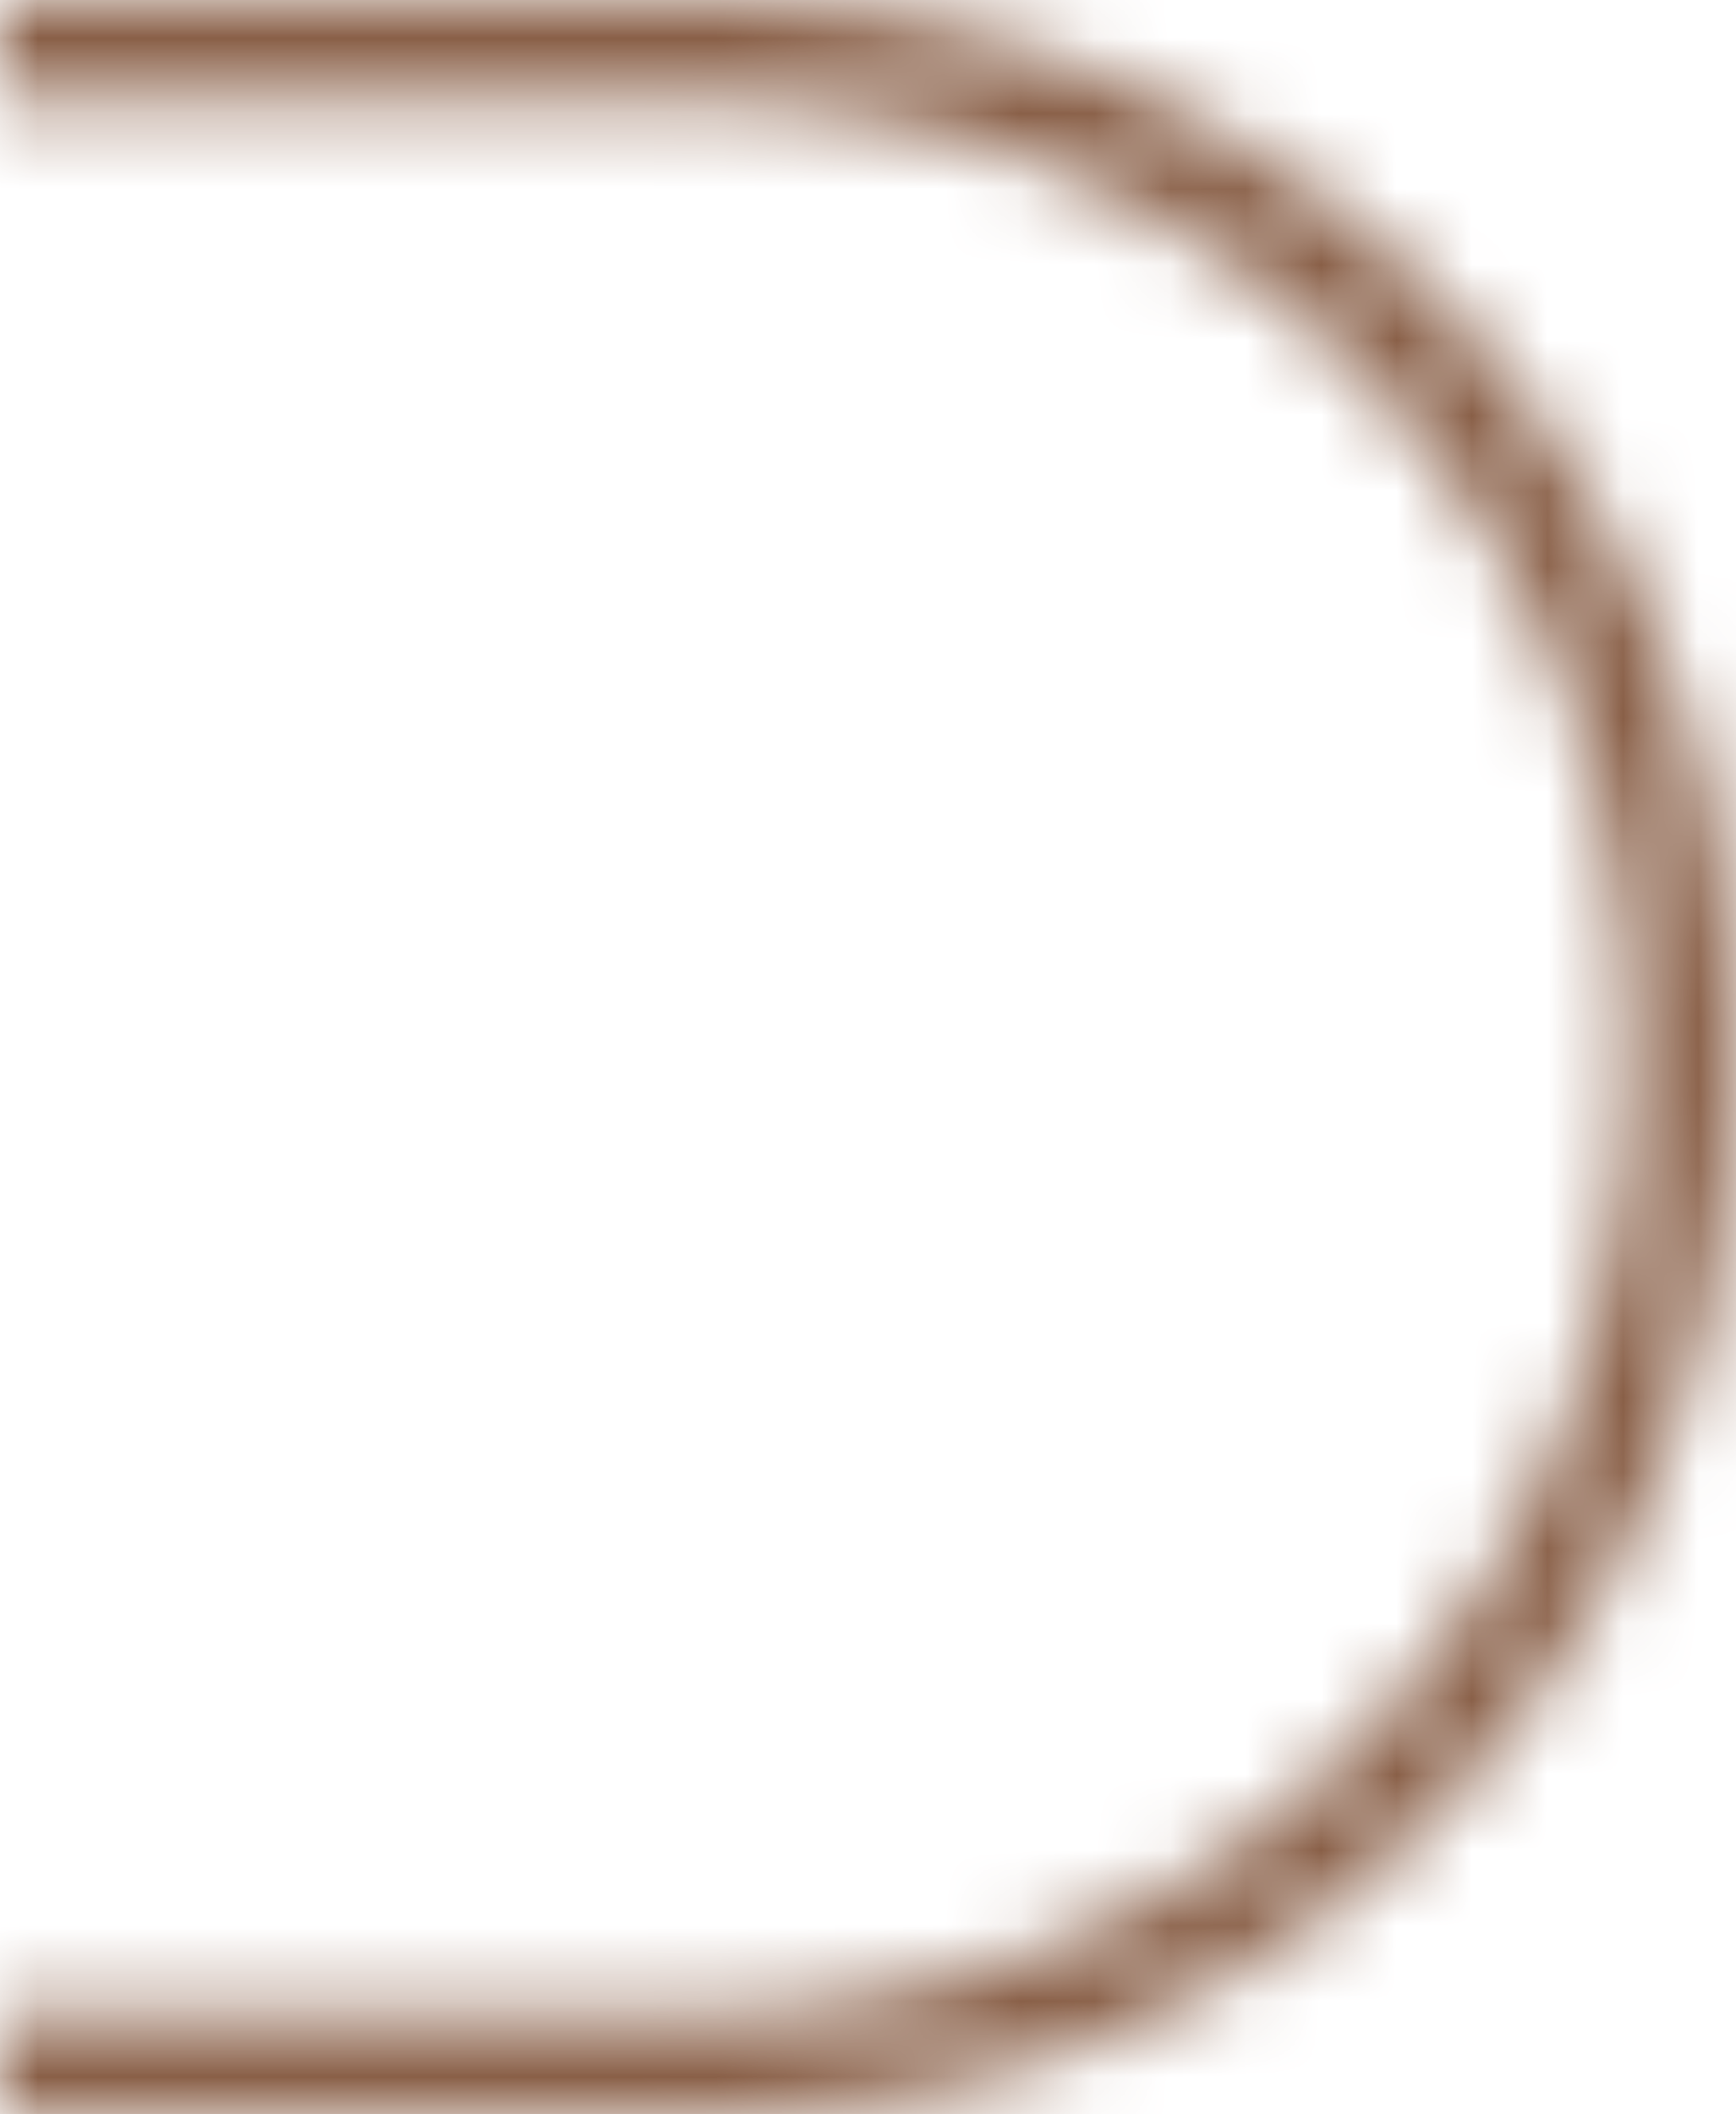 <?xml version="1.0" encoding="UTF-8"?> <svg xmlns="http://www.w3.org/2000/svg" width="23" height="28" viewBox="0 0 23 28" fill="none"><mask id="path-1-inside-1_390_67" fill="white"><path d="M9.431 27.996H0V26.675H9.046C11.338 26.675 13.44 26.147 15.347 25.096C17.254 24.041 18.776 22.535 19.907 20.575C21.043 18.615 21.607 16.41 21.607 13.957C21.607 11.504 21.039 9.312 19.907 7.377C18.771 5.443 17.254 3.95 15.347 2.9C13.44 1.844 11.338 1.321 9.046 1.321H0V0H9.431C11.906 0 14.174 0.588 16.234 1.759C18.295 2.934 19.941 4.594 21.163 6.738C22.386 8.883 23 11.289 23 13.957C23 16.625 22.386 19.07 21.163 21.219C18.668 25.594 14.307 28 9.431 28V27.996Z"></path></mask><path d="M9.431 27.996H19.431V17.996H9.431V27.996ZM0 27.996H-10V37.996H0V27.996ZM0 26.675V16.675H-10V26.675H0ZM15.347 25.096L20.173 33.855L20.181 33.85L20.189 33.846L15.347 25.096ZM19.907 20.575L11.255 15.562L11.251 15.568L11.247 15.575L19.907 20.575ZM19.907 7.377L28.539 2.328L28.535 2.321L28.531 2.314L19.907 7.377ZM15.347 2.9L10.506 11.649L10.513 11.654L10.521 11.658L15.347 2.9ZM0 1.321H-10V11.321H0V1.321ZM0 0V-10H-10V0H0ZM16.234 1.759L21.189 -6.928L21.182 -6.932L21.175 -6.935L16.234 1.759ZM21.163 21.219L29.85 26.174L29.855 26.165L21.163 21.219ZM9.431 28H-0.569V38H9.431V28ZM9.431 27.996V17.996H0V27.996V37.996H9.431V27.996ZM0 27.996H10V26.675H0H-10V27.996H0ZM0 26.675V36.675H9.046V26.675V16.675H0V26.675ZM9.046 26.675V36.675C12.939 36.675 16.714 35.761 20.173 33.855L15.347 25.096L10.521 16.338C10.167 16.533 9.738 16.675 9.046 16.675V26.675ZM15.347 25.096L20.189 33.846C23.74 31.881 26.559 29.054 28.567 25.576L19.907 20.575L11.247 15.575C10.992 16.017 10.768 16.201 10.506 16.346L15.347 25.096ZM19.907 20.575L28.56 25.589C30.656 21.971 31.607 18.01 31.607 13.957H21.607H11.607C11.607 14.812 11.431 15.259 11.255 15.562L19.907 20.575ZM21.607 13.957H31.607C31.607 9.894 30.646 5.93 28.539 2.328L19.907 7.377L11.276 12.427C11.432 12.693 11.607 13.114 11.607 13.957H21.607ZM19.907 7.377L28.531 2.314C26.518 -1.114 23.713 -3.908 20.173 -5.859L15.347 2.9L10.521 11.658C10.796 11.809 11.025 12 11.284 12.441L19.907 7.377ZM15.347 2.9L20.189 -5.85C16.709 -7.775 12.926 -8.679 9.046 -8.679V1.321V11.321C9.751 11.321 10.171 11.464 10.506 11.649L15.347 2.9ZM9.046 1.321V-8.679H0V1.321V11.321H9.046V1.321ZM0 1.321H10V0H0H-10V1.321H0ZM0 0V10H9.431V0V-10H0V0ZM9.431 0V10C10.248 10 10.802 10.173 11.293 10.453L16.234 1.759L21.175 -6.935C17.546 -8.998 13.565 -10 9.431 -10V0ZM16.234 1.759L11.28 10.445C11.726 10.7 12.108 11.045 12.477 11.692L21.163 6.738L29.85 1.785C27.773 -1.857 24.863 -4.832 21.189 -6.928L16.234 1.759ZM21.163 6.738L12.477 11.692C12.773 12.211 13 12.888 13 13.957H23H33C33 9.691 32 5.554 29.85 1.785L21.163 6.738ZM23 13.957H13C13 15.052 12.761 15.765 12.472 16.273L21.163 21.219L29.855 26.165C32.012 22.375 33 18.198 33 13.957H23ZM21.163 21.219L12.477 16.264C11.818 17.42 10.831 18 9.431 18V28V38C17.782 38 25.518 33.767 29.85 26.174L21.163 21.219ZM9.431 28H19.431V27.996H9.431H-0.569V28H9.431Z" fill="#895F47" mask="url(#path-1-inside-1_390_67)"></path></svg> 
